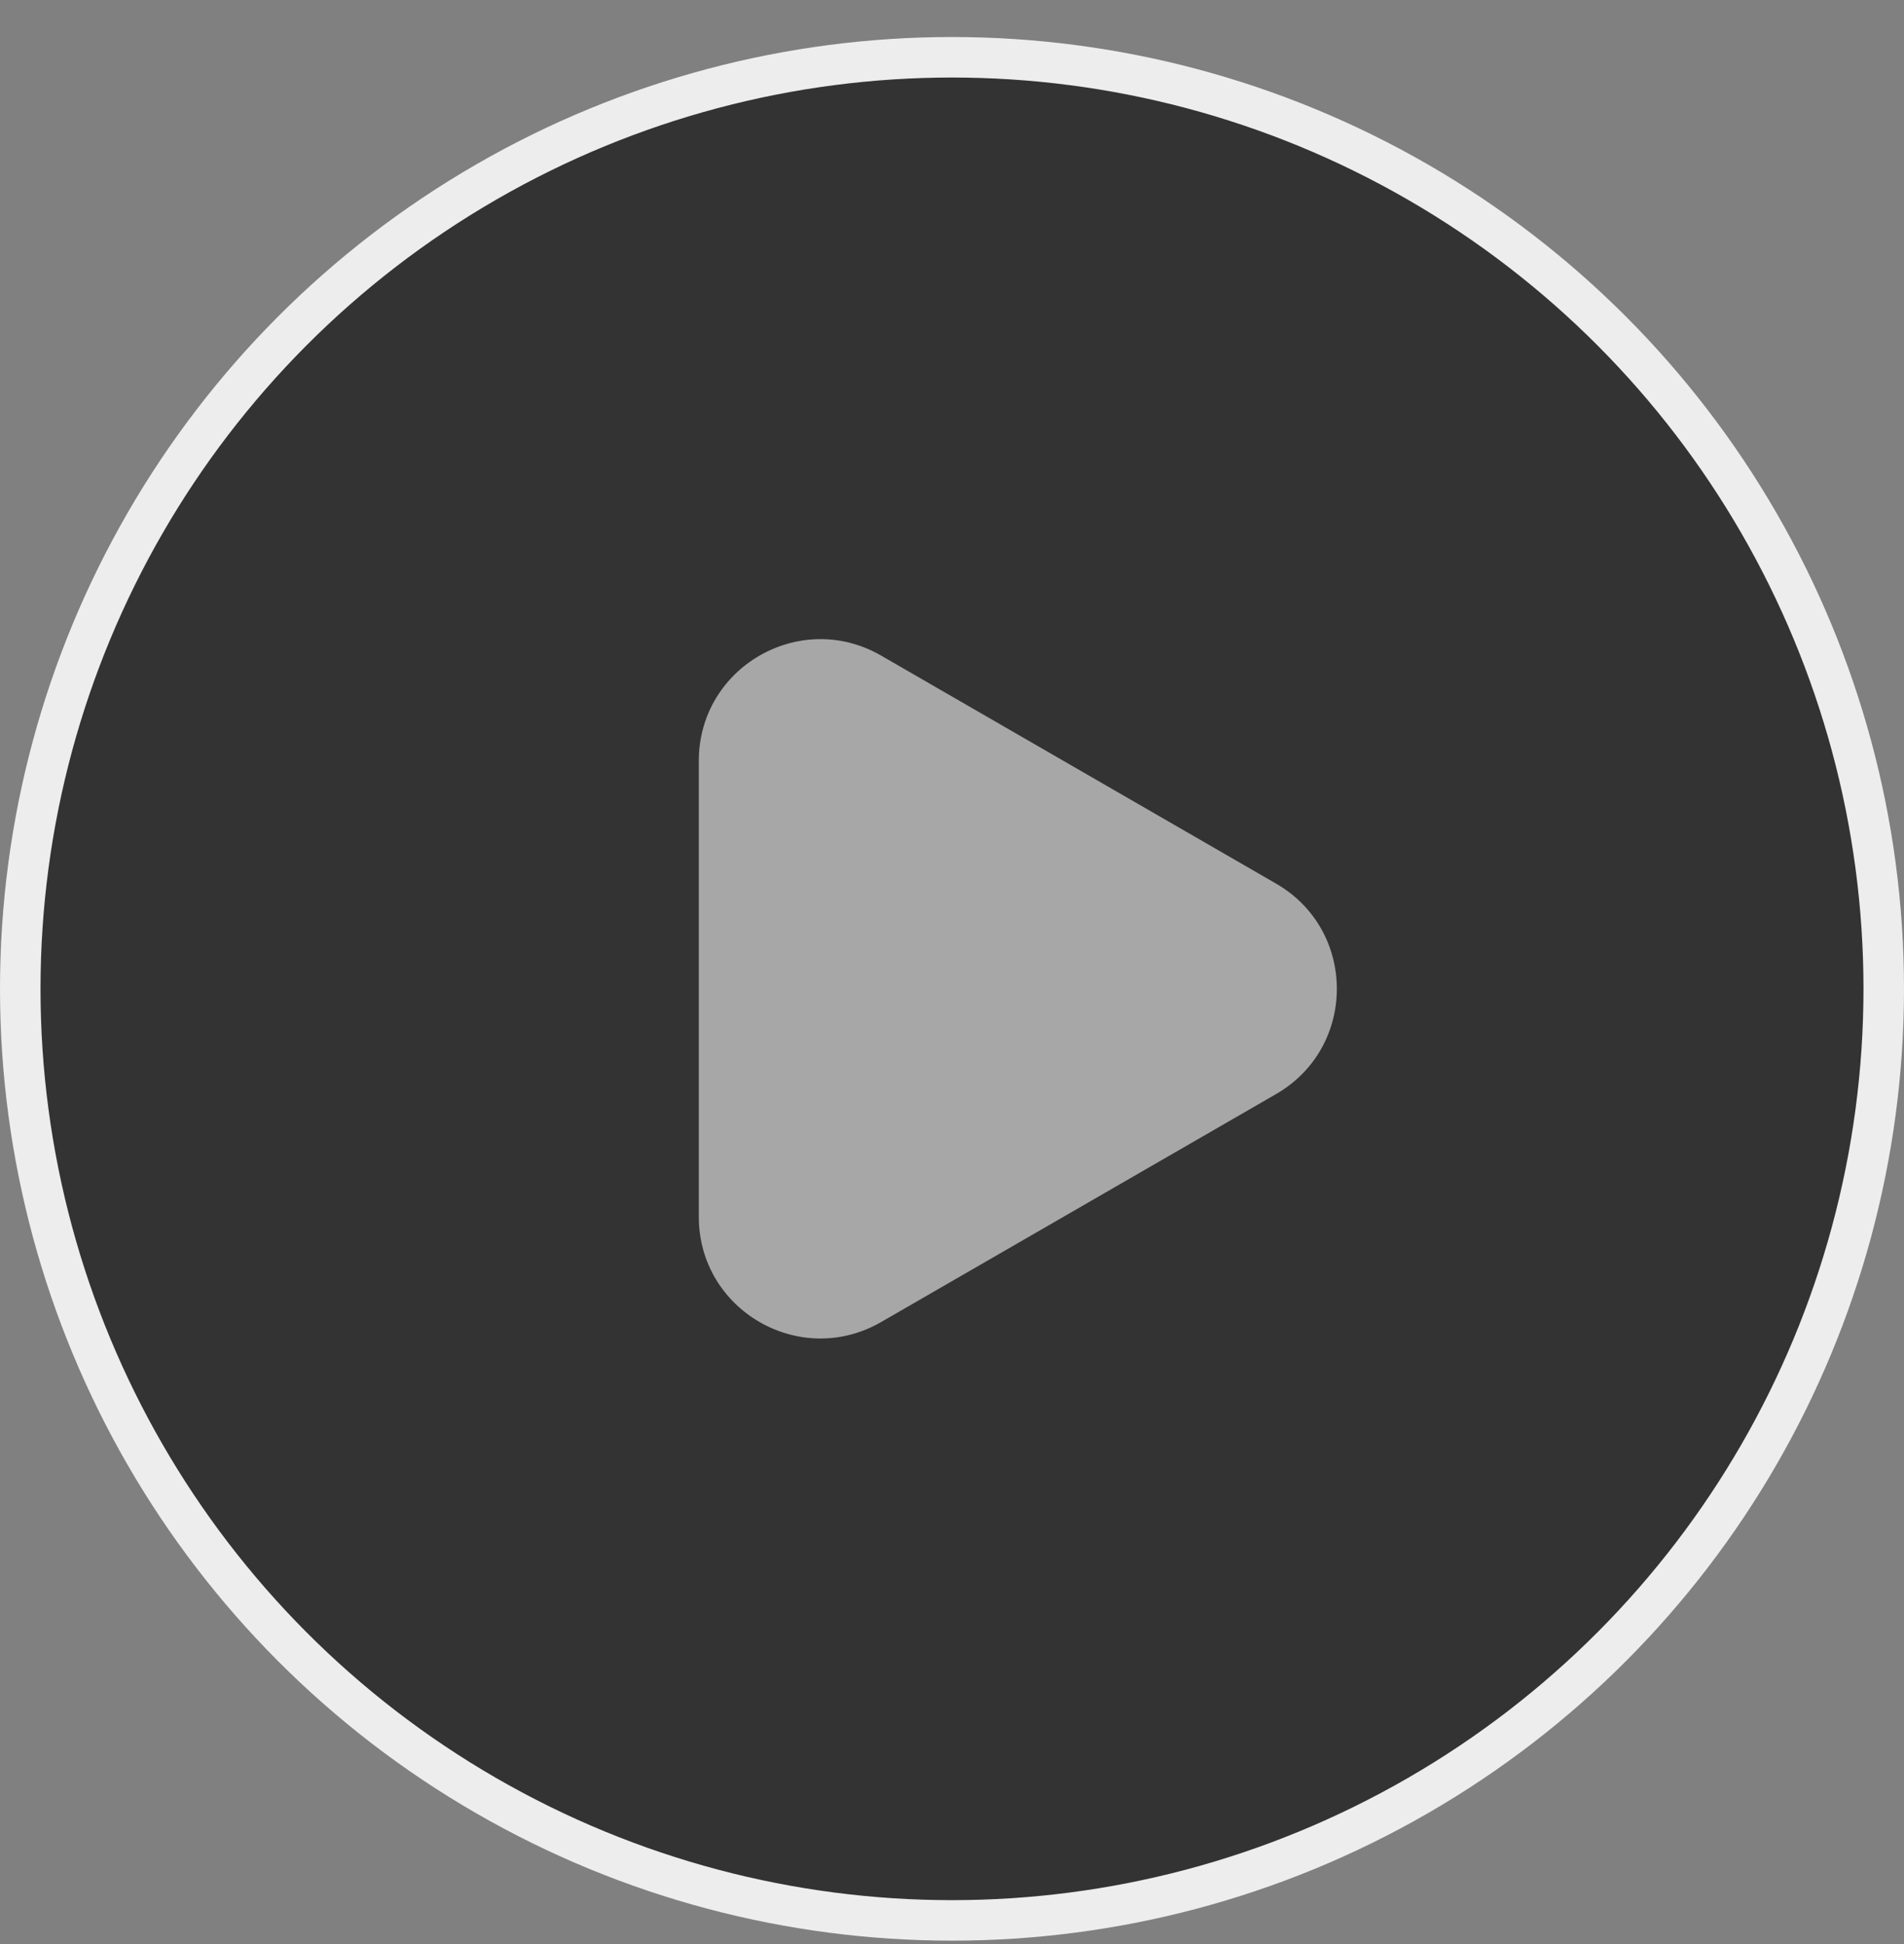 <svg width="47" height="48" viewBox="0 0 47 48" fill="none" xmlns="http://www.w3.org/2000/svg">
<rect x="0" y="0" width="47" height="48" fill="#808080" stroke="none"/>
<circle cx="23.5" cy="24.414" r="23" fill="black" fill-opacity="0.6" stroke="#EDEDED"/>
<path d="M31.5 21.816C33.5 22.97 33.5 25.857 31.5 27.012L21.75 32.641C19.75 33.795 17.25 32.352 17.25 30.043L17.25 18.784C17.25 16.475 19.75 15.032 21.75 16.186L31.5 21.816Z" fill="#D9D9D9" fill-opacity="0.7"/>
</svg>
